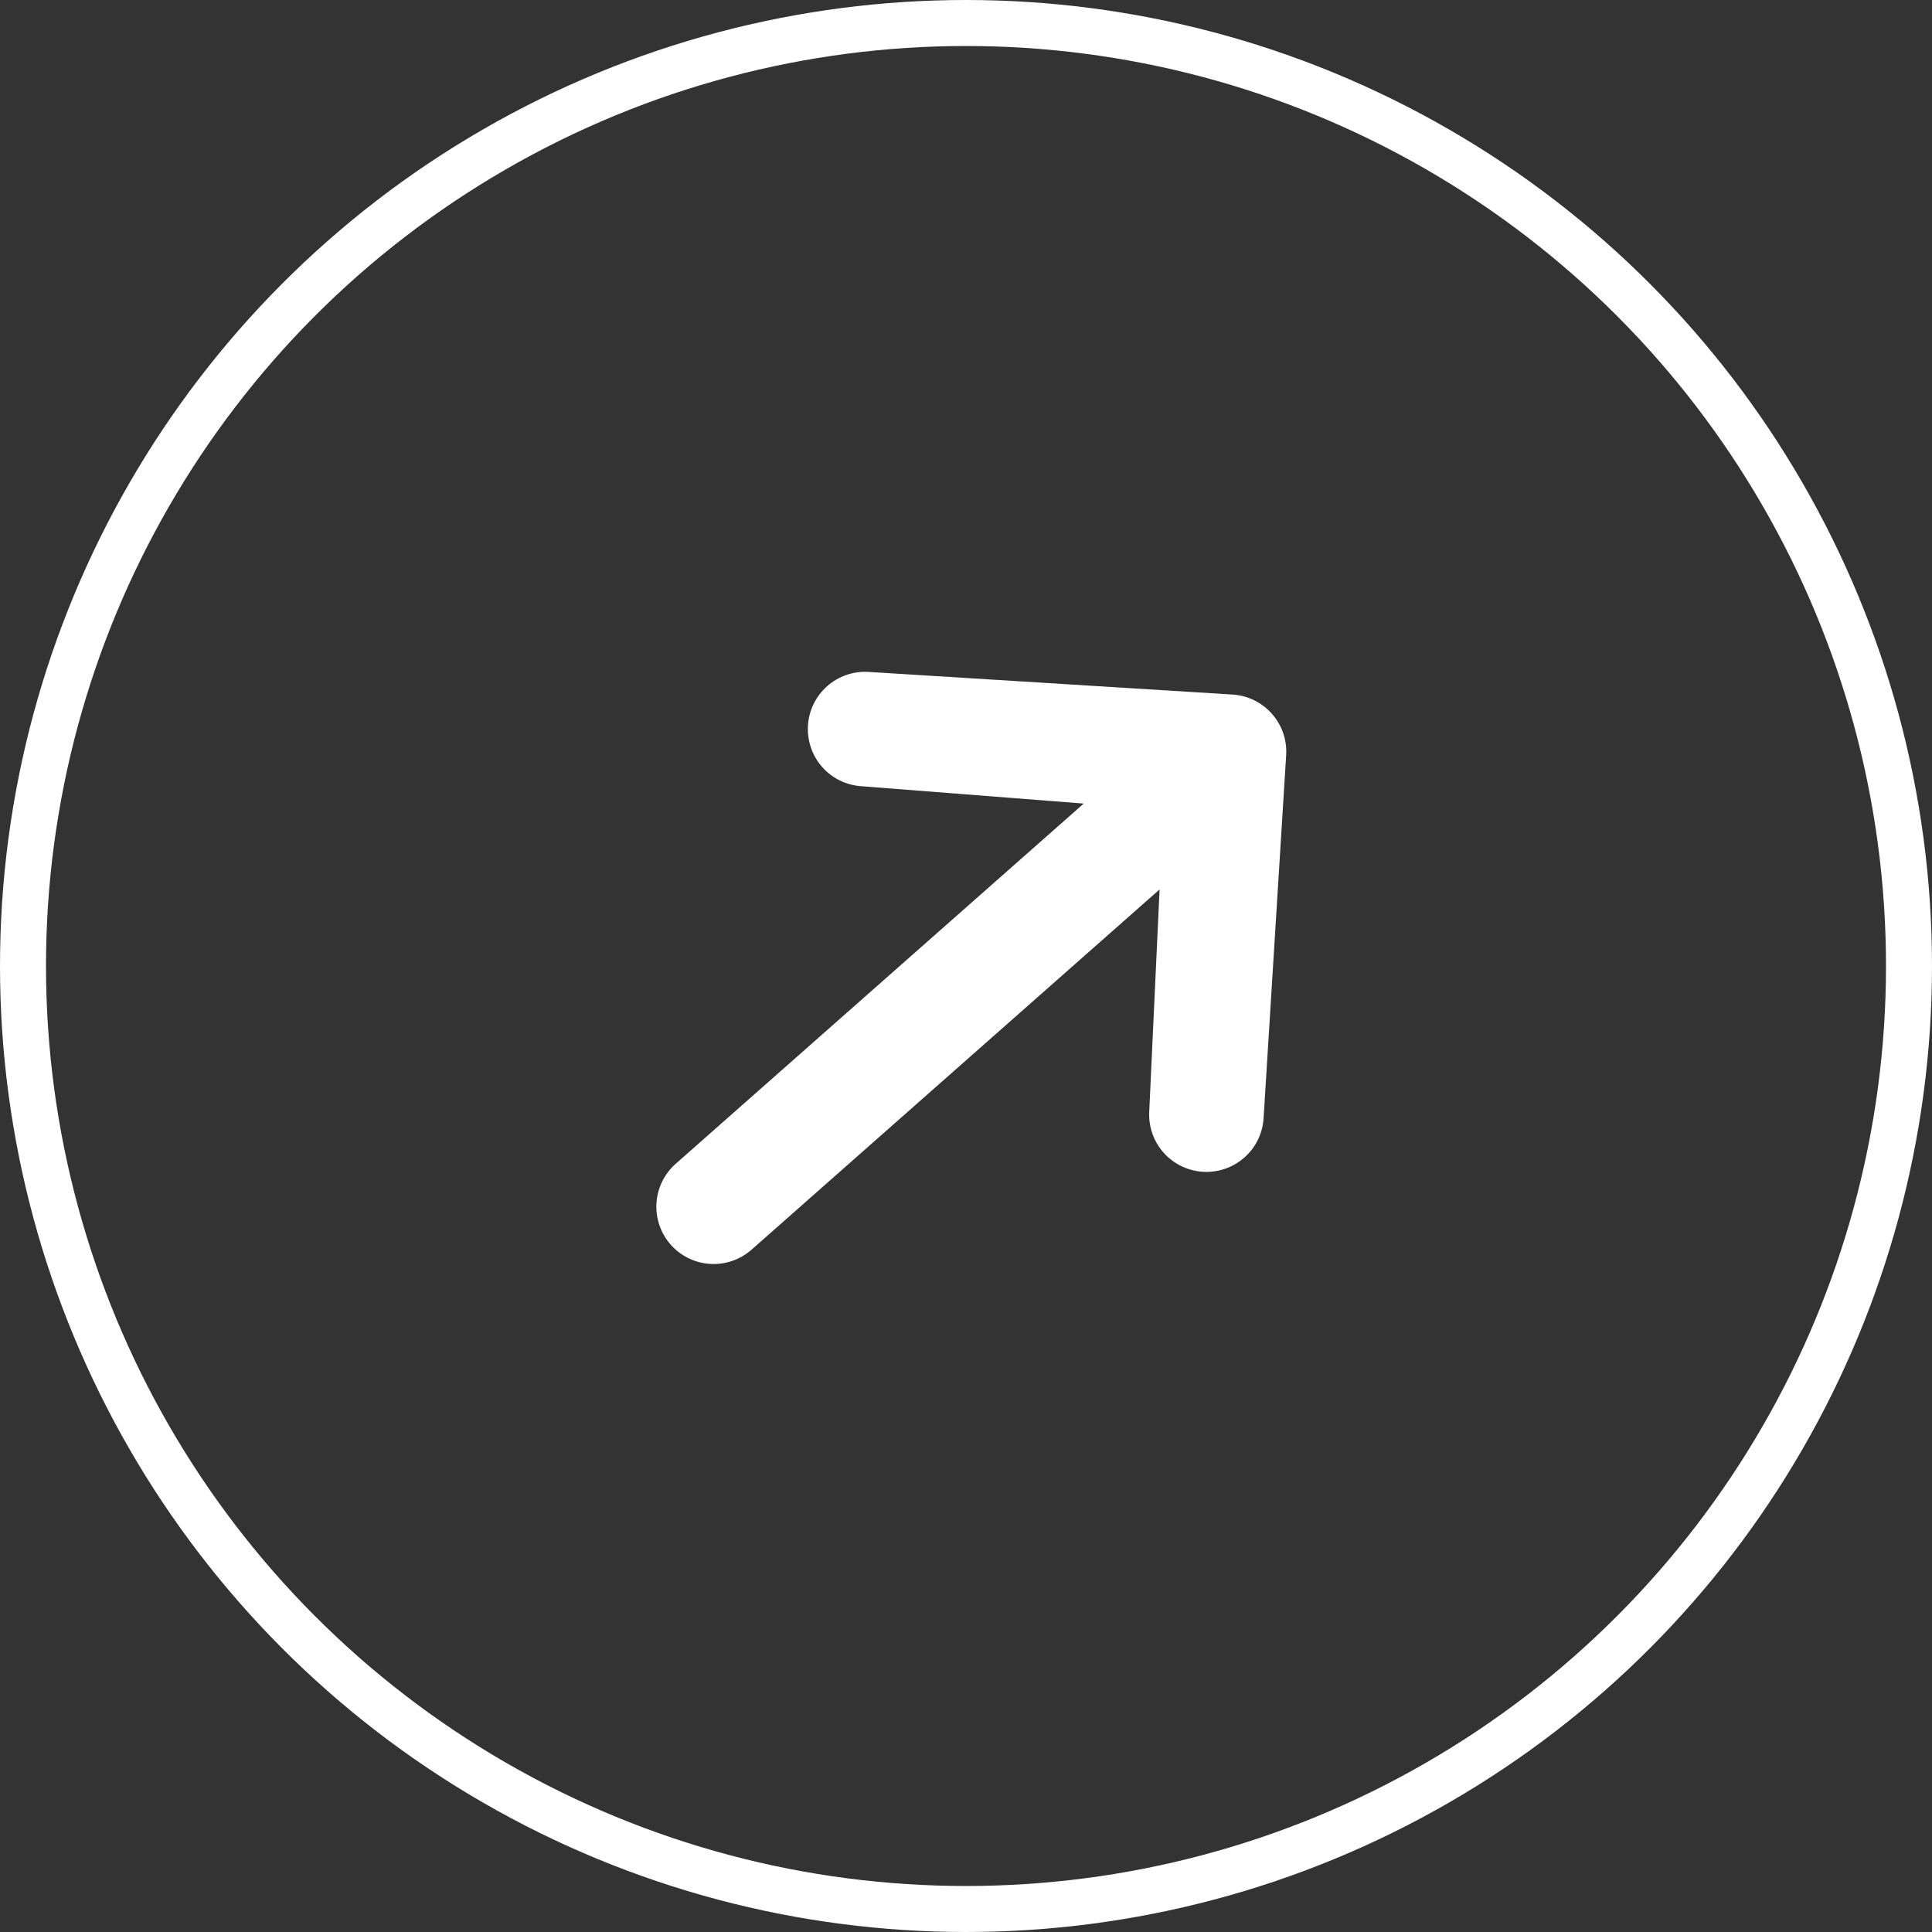 <svg xmlns="http://www.w3.org/2000/svg" width="42" height="42" viewBox="0 0 42 42" fill="none"><rect x="0" y="0" width="42" height="42" fill="#333333" stroke="none"/><circle cx="21" cy="21" r="20.5" stroke="white"></circle><path d="M17.564 15.772C17.584 15.443 17.735 15.135 17.983 14.916C18.23 14.698 18.555 14.586 18.884 14.607L26.795 15.099C27.124 15.119 27.432 15.27 27.651 15.518C27.869 15.765 27.981 16.089 27.96 16.419L27.468 24.329C27.442 24.655 27.29 24.957 27.043 25.171C26.796 25.385 26.475 25.494 26.149 25.474C25.823 25.453 25.518 25.306 25.3 25.063C25.082 24.82 24.968 24.501 24.983 24.175L25.208 19.336L16.338 27.167C16.09 27.385 15.766 27.497 15.437 27.476C15.107 27.456 14.799 27.305 14.58 27.057C14.362 26.81 14.25 26.485 14.271 26.156C14.291 25.826 14.442 25.518 14.69 25.299L23.559 17.469L18.73 17.092C18.4 17.072 18.092 16.921 17.873 16.674C17.655 16.426 17.544 16.102 17.564 15.772Z" fill="white"></path></svg>